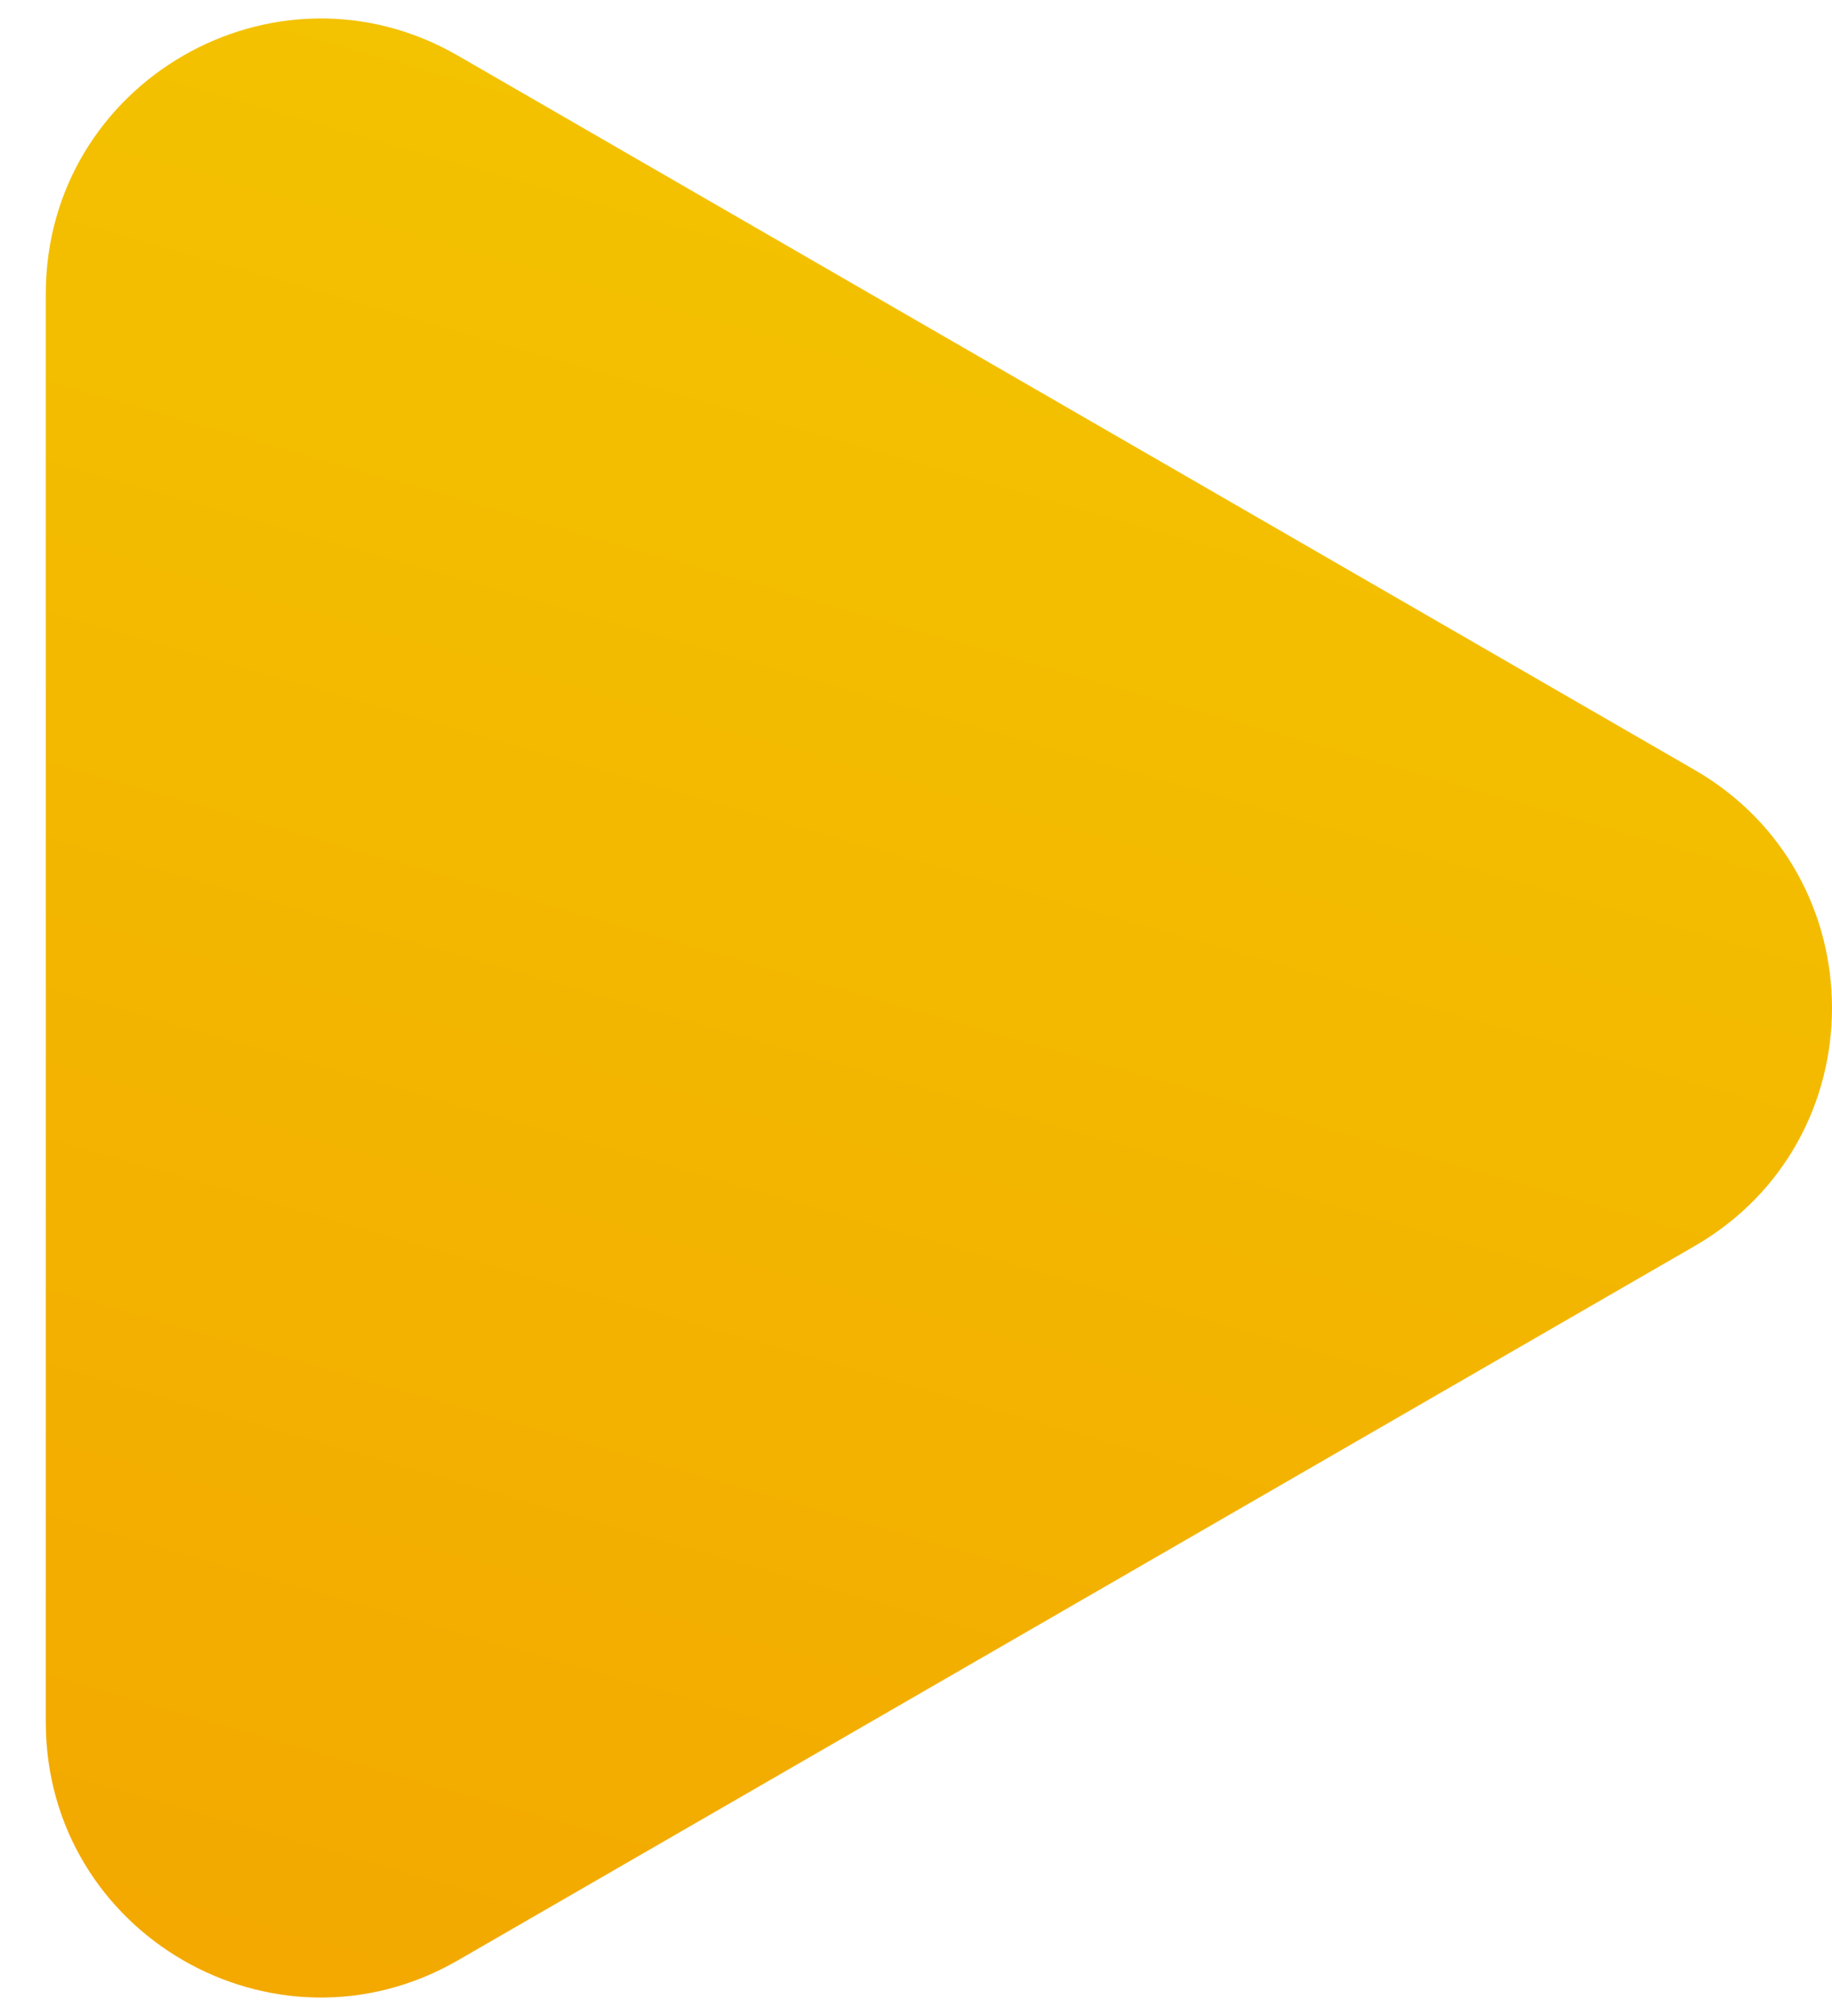 <?xml version="1.0" encoding="UTF-8"?> <svg xmlns="http://www.w3.org/2000/svg" width="20" height="22" viewBox="0 0 20 22" fill="none"> <path d="M18.5 8.402C20.5 9.557 20.5 12.443 18.5 13.598L5 21.392C3 22.547 0.5 21.104 0.5 18.794L0.5 3.206C0.5 0.896 3 -0.547 5 0.608L18.5 8.402Z" fill="url(#paint0_linear)"></path> <defs> <linearGradient id="paint0_linear" x1="-7" y1="27.98" x2="3.133" y2="-7.425" gradientUnits="userSpaceOnUse"> <stop stop-color="#F3A000"></stop> <stop offset="0.323" stop-color="#F3AC00"></stop> <stop offset="0.666" stop-color="#F3BC00"></stop> <stop offset="1" stop-color="#F3CA00"></stop> </linearGradient> </defs> </svg> 